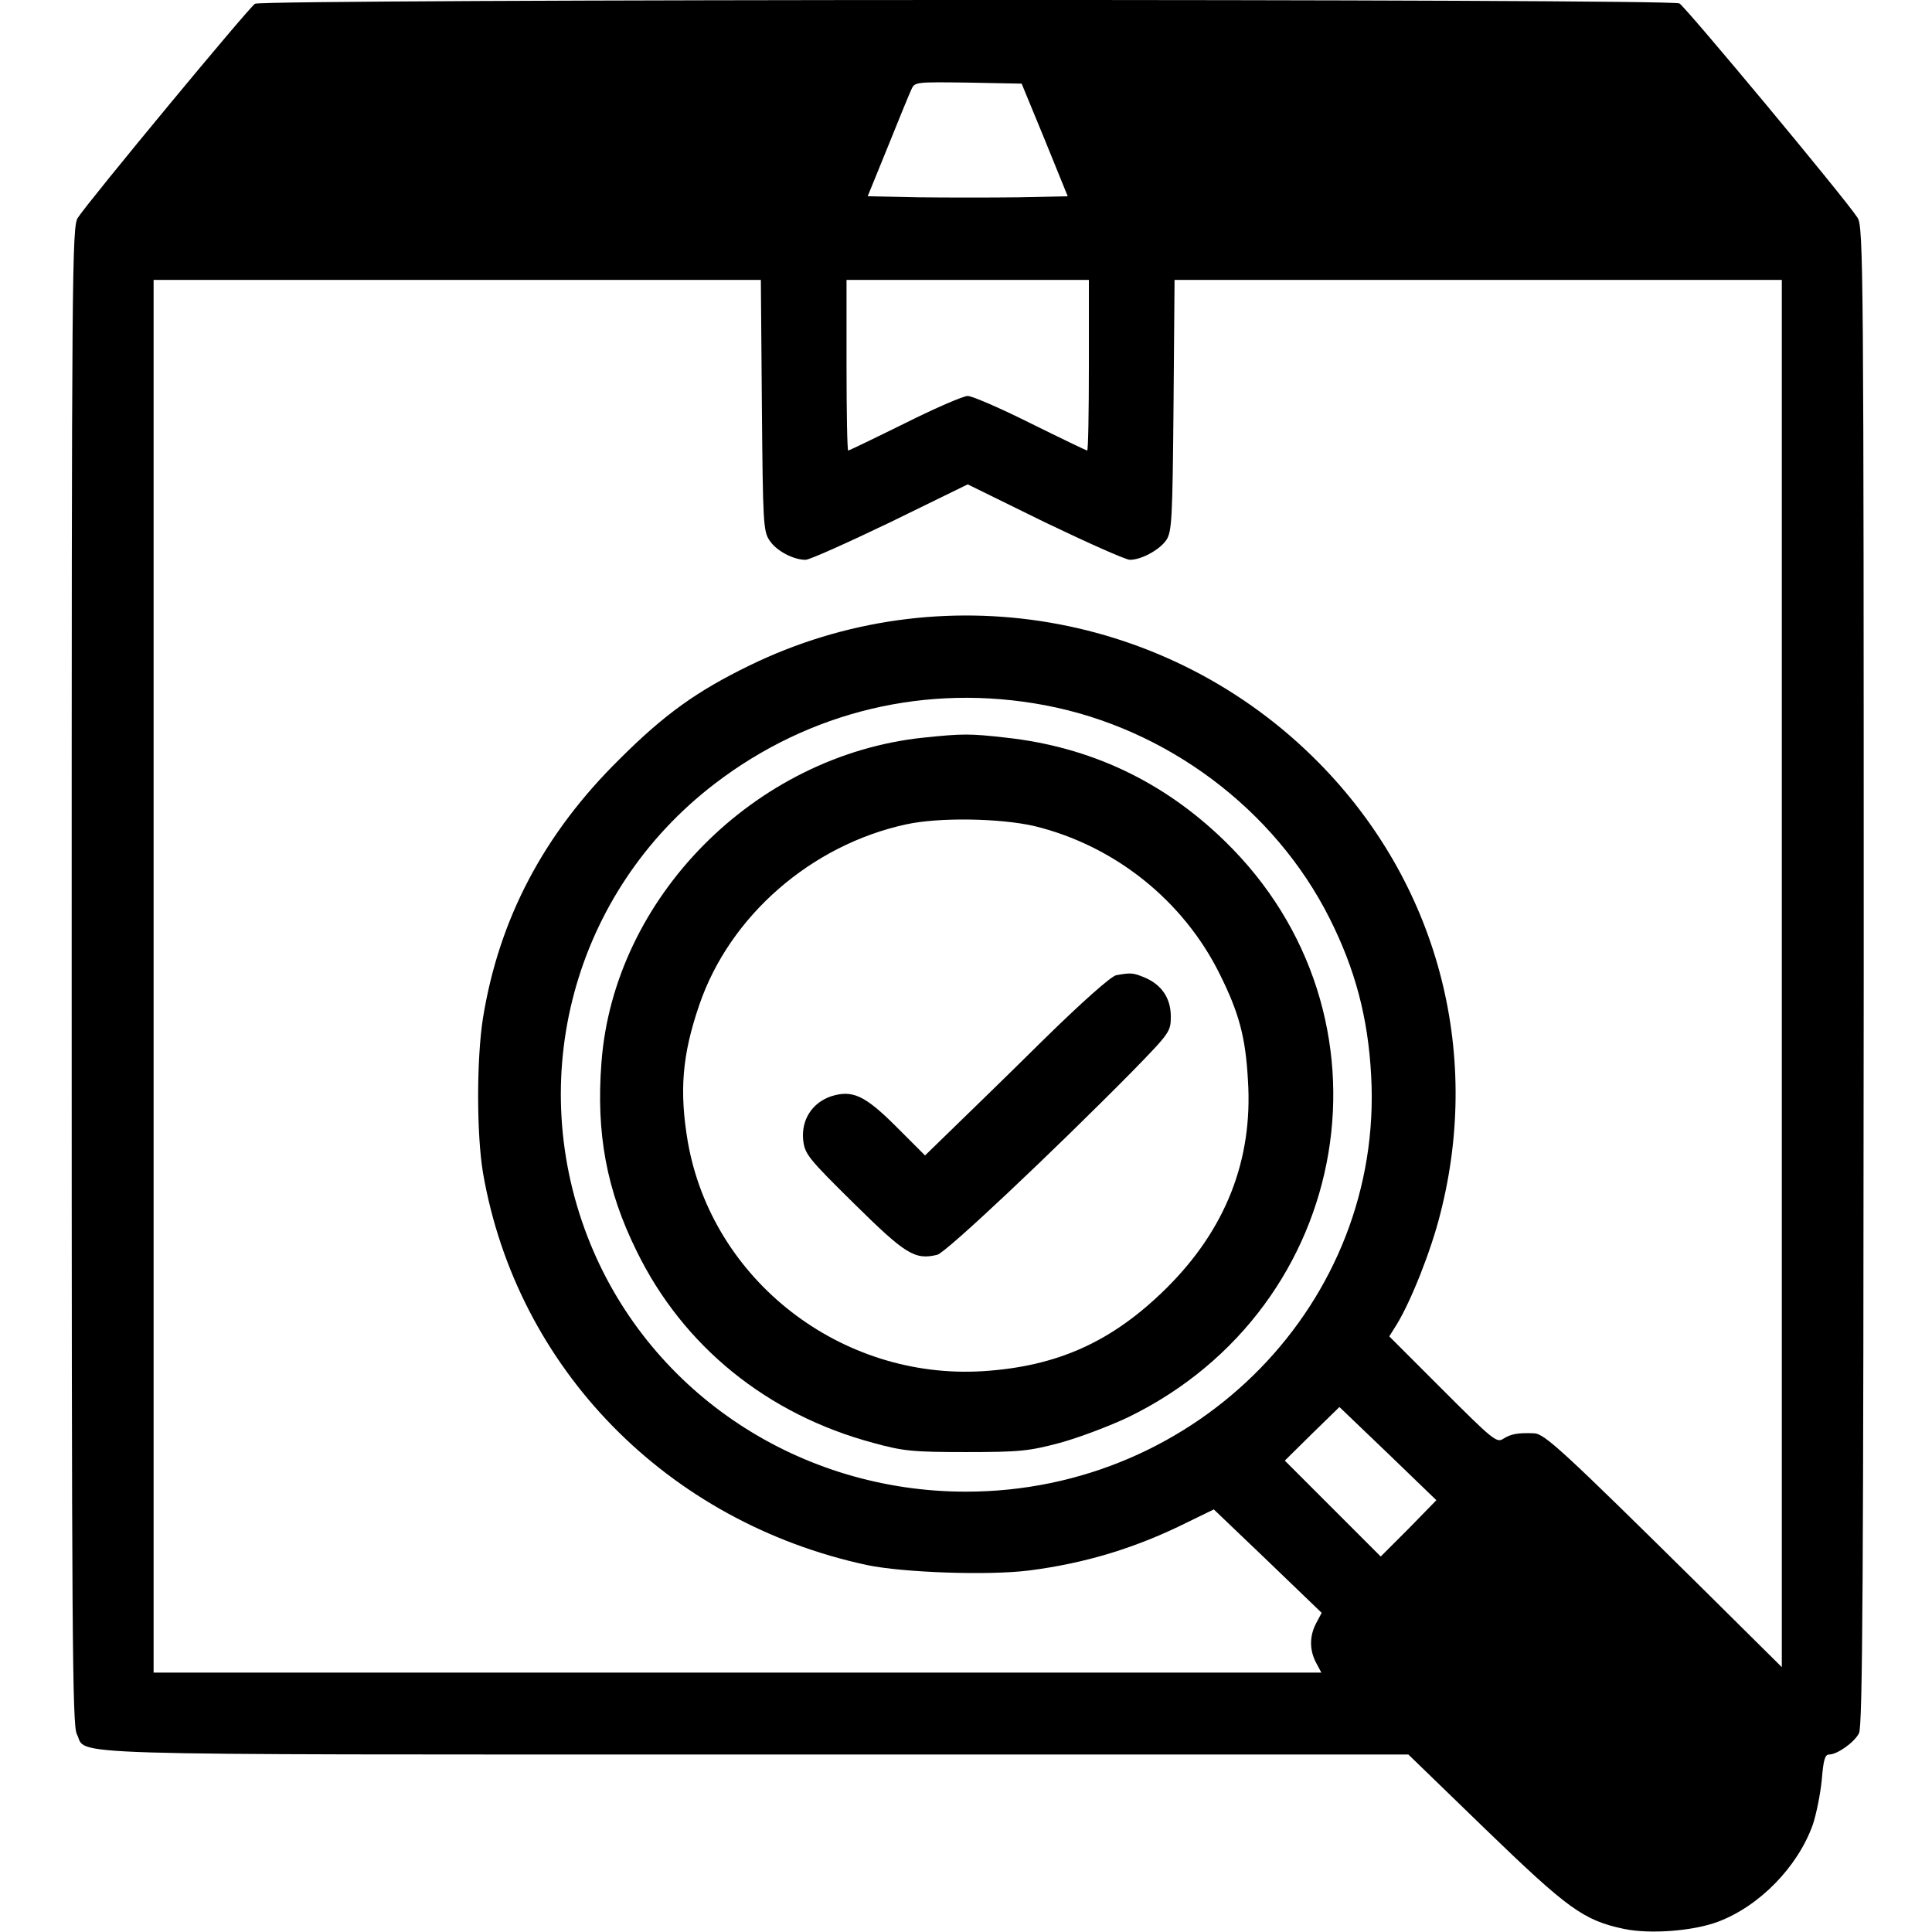<?xml version="1.0" standalone="no"?>
<!DOCTYPE svg PUBLIC "-//W3C//DTD SVG 20010904//EN"
 "http://www.w3.org/TR/2001/REC-SVG-20010904/DTD/svg10.dtd">
<svg version="1.0" xmlns="http://www.w3.org/2000/svg"
 width="566pt" height="566pt" viewBox="0 0 566 566"
 preserveAspectRatio="xMidYMid meet">
<g transform="translate(0,566) scale(0.1,-0.1)"
fill="#000000" stroke="none">
<path d="M747 5649 c-17 -10 -485 -575 -519 -627 -17 -25 -18 -151 -18 -2220
0 -1941 2 -2196 15 -2222 33 -64 -116 -60 1987 -60 l1914 0 225 -218 c242
-234 288 -268 407 -293 77 -16 203 -6 275 21 122 46 234 161 278 285 10 30 22
89 26 130 5 59 9 75 22 75 23 0 73 35 87 62 11 18 13 452 14 2218 0 2071 -1
2196 -18 2222 -36 56 -504 618 -522 628 -26 14 -4148 13 -4173 -1z m2314 -399
l67 -165 -143 -3 c-79 -1 -211 -1 -293 0 l-150 3 59 145 c32 80 63 155 69 168
10 22 12 22 167 20 l156 -3 68 -165z m-829 -777 c3 -346 4 -370 23 -397 20
-30 69 -56 105 -56 12 0 123 50 248 110 l227 111 226 -111 c125 -60 237 -110
249 -110 34 0 87 29 107 58 16 25 18 59 21 395 l3 367 889 0 890 0 0 -2032 0
-2032 -227 225 c-417 412 -468 459 -499 460 -47 2 -68 -2 -90 -16 -19 -13 -31
-3 -177 143 l-157 157 22 35 c42 69 101 217 128 326 122 478 -11 970 -357
1320 -436 442 -1109 557 -1668 284 -154 -75 -249 -143 -381 -275 -221 -218
-352 -467 -399 -757 -19 -120 -19 -341 0 -454 99 -573 539 -1023 1125 -1149
105 -22 354 -31 474 -16 165 21 314 66 466 142 l76 37 158 -151 158 -152 -16
-30 c-20 -38 -20 -78 -1 -115 l16 -30 -1711 0 -1710 0 0 2040 0 2040 890 0
889 0 3 -367z m958 117 c0 -137 -2 -250 -5 -250 -2 0 -77 36 -166 80 -88 44
-171 80 -184 80 -13 0 -96 -36 -184 -80 -89 -44 -164 -80 -166 -80 -3 0 -5
113 -5 250 l0 250 355 0 355 0 0 -250z m-129 -996 c356 -67 673 -304 834 -624
75 -149 113 -291 122 -462 36 -661 -507 -1218 -1187 -1218 -487 0 -920 286
-1100 725 -198 484 -50 1032 364 1349 278 213 622 295 967 230z m1066 -2412
l-82 -82 -140 140 -141 141 80 79 80 78 142 -136 142 -137 -81 -83z"/>
<path d="M2705 3499 c-494 -52 -907 -469 -943 -952 -16 -207 15 -374 103 -552
136 -279 383 -479 693 -562 87 -24 115 -27 272 -27 158 0 185 3 275 27 55 15
145 49 200 75 664 323 807 1180 282 1689 -179 174 -393 275 -640 302 -106 12
-126 12 -242 0z m325 -259 c235 -57 437 -218 544 -435 56 -113 75 -183 82
-310 15 -234 -66 -438 -240 -610 -158 -156 -318 -228 -536 -242 -417 -26 -794
267 -865 672 -25 148 -17 254 34 402 89 260 328 468 606 528 96 21 275 18 375
-5z"/>
<path d="M3270 2803 c-15 -3 -100 -78 -220 -196 -107 -106 -228 -223 -268
-262 l-72 -70 -83 83 c-94 94 -130 110 -193 90 -55 -19 -87 -69 -81 -128 5
-41 13 -52 149 -186 151 -149 178 -166 244 -150 26 7 336 299 572 538 109 112
112 116 112 160 0 54 -27 93 -76 114 -34 14 -40 15 -84 7z"/>
</g>
</svg>
